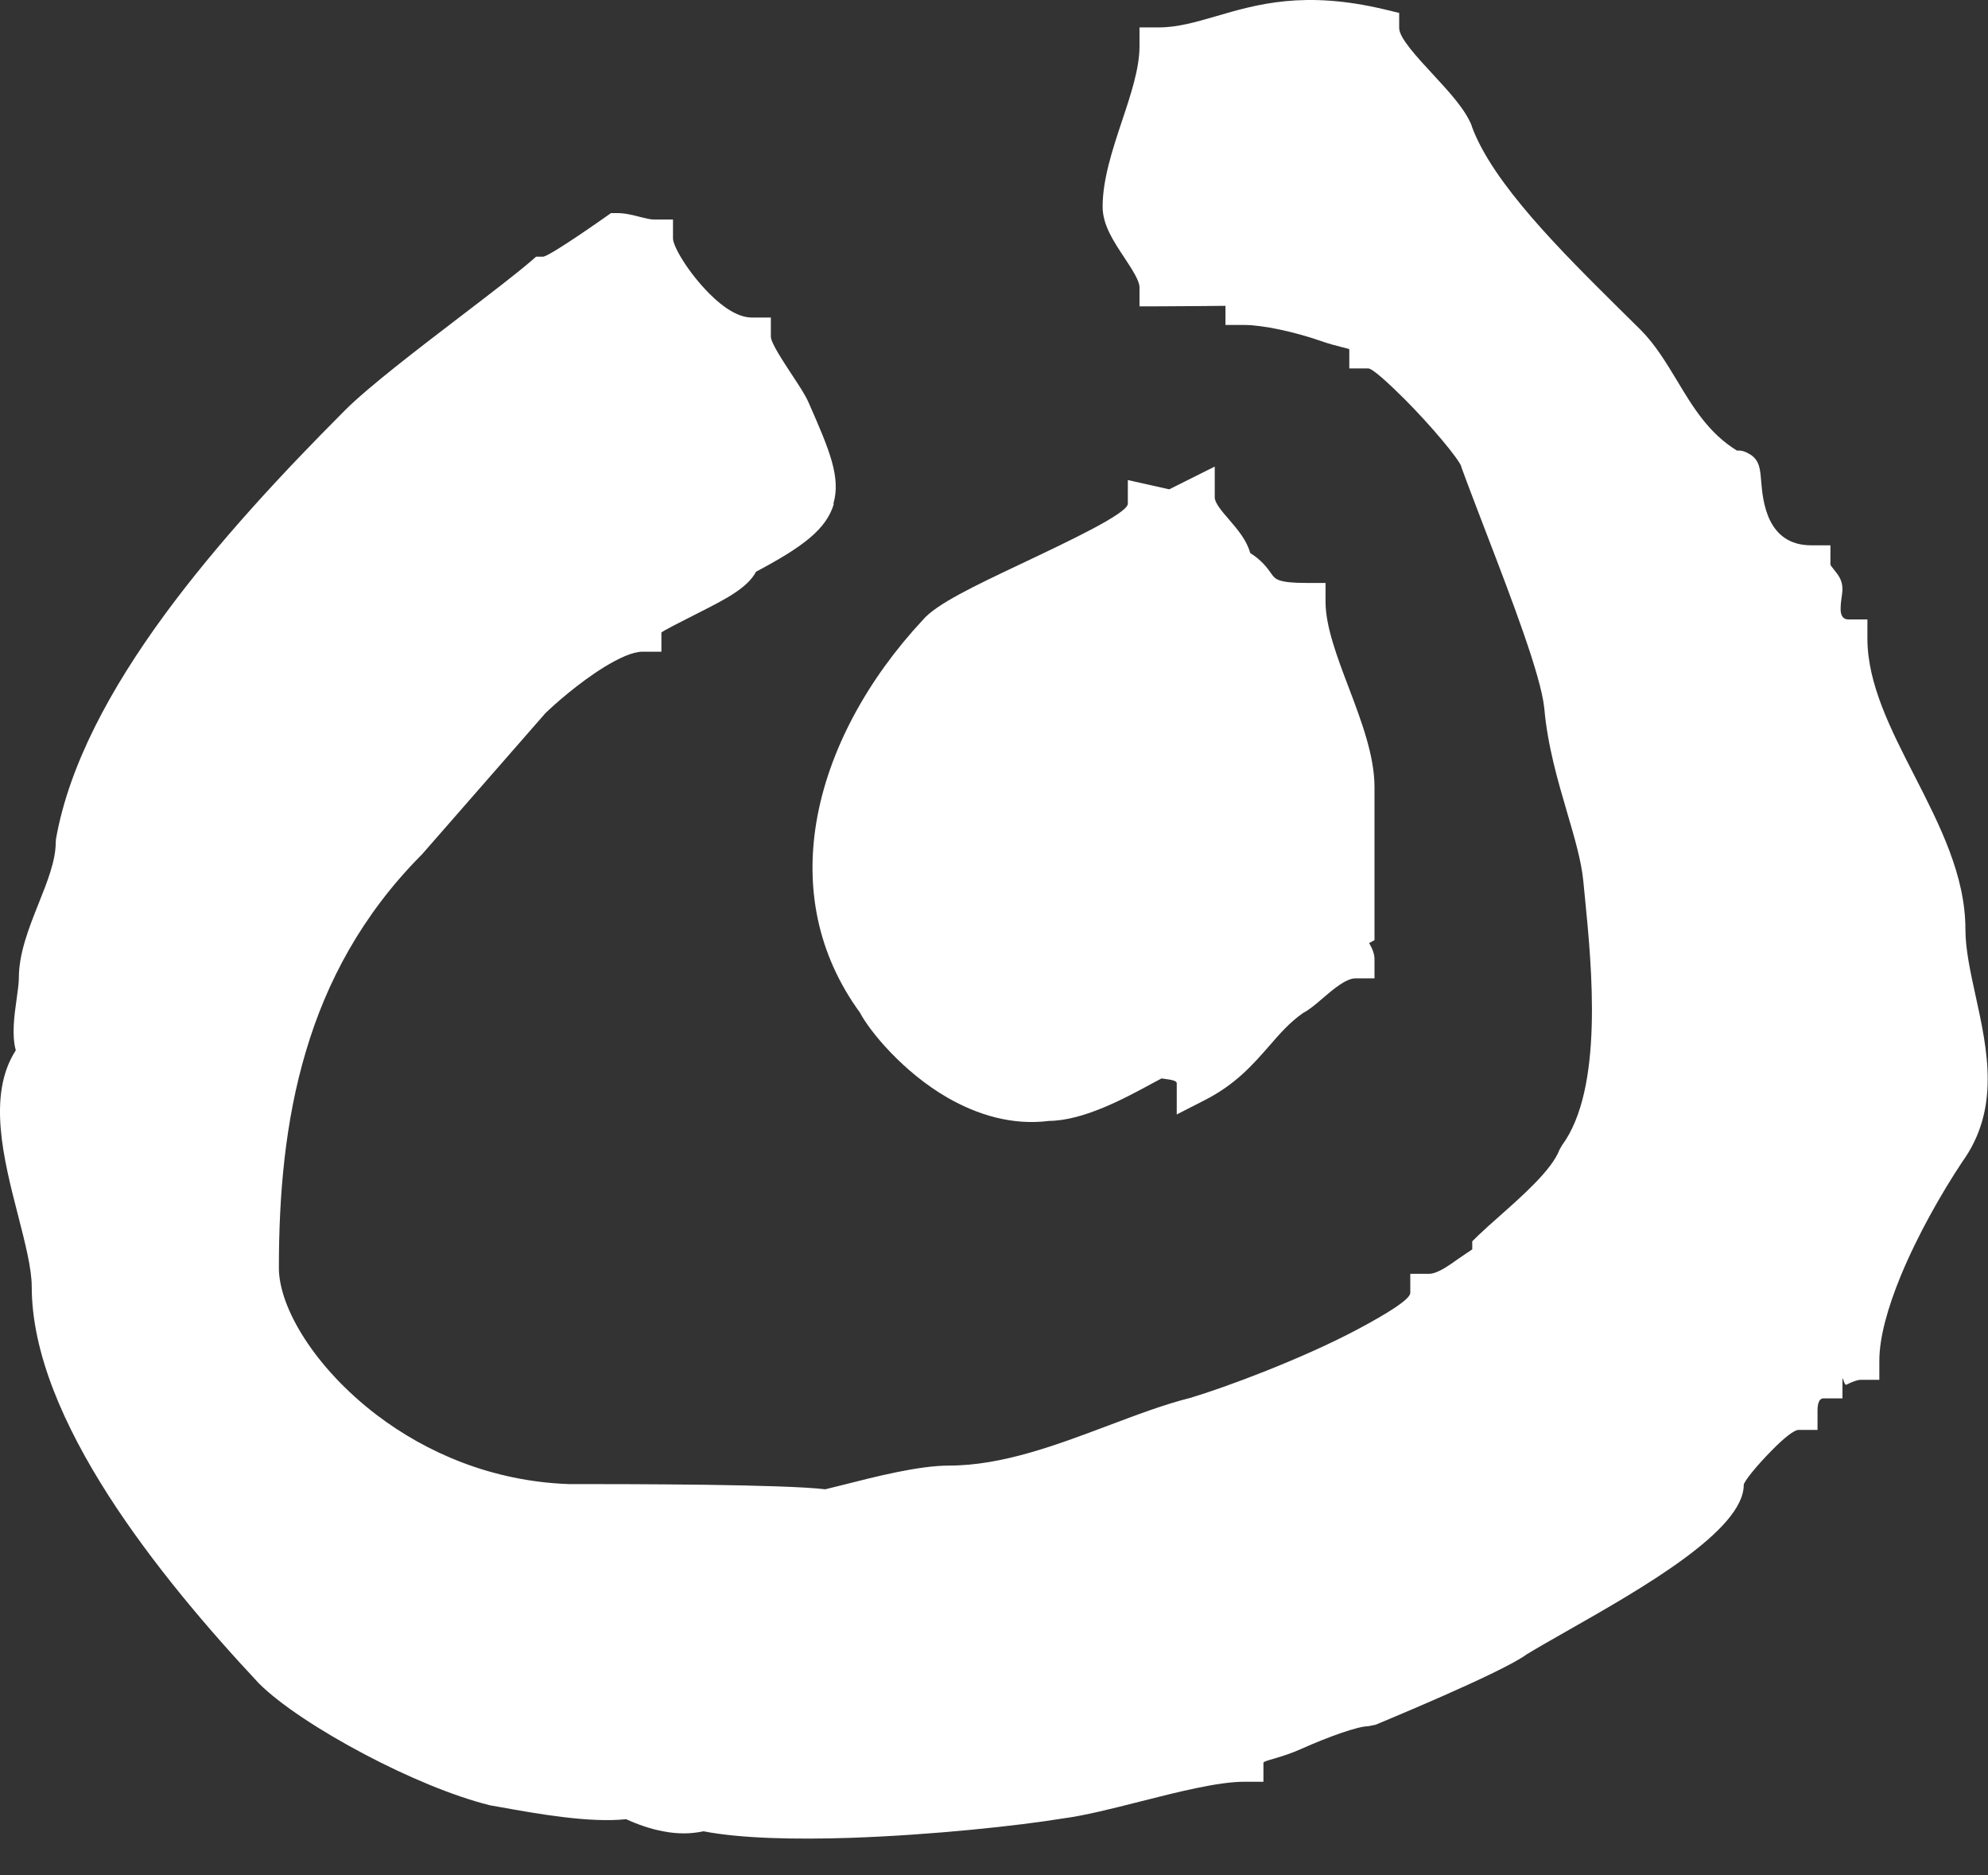 <?xml version="1.0" encoding="UTF-8"?>
<svg xmlns="http://www.w3.org/2000/svg" width="53" height="50" viewBox="0 0 53 50" fill="none">
  <rect x="0" y="0" width="53" height="50" fill="#333333" stroke="none"/>
  <path d="M22.232 13.429C22.034 14.104 21.418 14.574 20.155 15.243C19.931 15.678 19.305 15.993 18.678 16.311C18.159 16.574 17.633 16.84 17.633 16.866V17.375H17.127C16.867 17.375 16.5 17.547 16.124 17.775C15.42 18.206 14.741 18.817 14.537 19.018L11.249 22.78L11.226 22.802C9.655 24.39 8.707 26.168 8.156 28.028C7.597 29.901 7.435 31.868 7.435 33.802C7.435 34.867 8.396 36.467 10.041 37.723C11.359 38.726 13.109 39.492 15.153 39.567C15.913 39.567 17.292 39.567 18.834 39.586C20.171 39.606 21.437 39.638 22.002 39.706C22.138 39.674 22.301 39.632 22.486 39.586C23.3 39.379 24.485 39.074 25.3 39.074C26.718 39.074 28.169 38.525 29.532 38.012C30.292 37.727 31.025 37.447 31.733 37.269C32.703 36.98 34.699 36.23 36.144 35.468C36.974 35.029 37.598 34.64 37.598 34.471V33.961H38.104C38.253 33.961 38.471 33.845 38.682 33.699C38.993 33.478 39.25 33.312 39.25 33.309V33.095L39.406 32.942C39.558 32.796 39.759 32.614 39.977 32.423C40.603 31.868 41.373 31.186 41.574 30.657L41.642 30.537C42.758 29.025 42.437 25.776 42.252 23.909L42.21 23.481C42.158 22.948 41.976 22.332 41.781 21.666C41.532 20.816 41.259 19.888 41.171 18.885C41.084 18.015 40.301 15.973 39.617 14.191C39.367 13.536 39.126 12.912 38.958 12.448V12.435C38.886 12.231 38.169 11.367 37.455 10.65C36.997 10.193 36.588 9.823 36.478 9.823H35.972V9.316C35.972 9.287 35.637 9.242 35.209 9.089C34.521 8.849 33.664 8.664 33.177 8.664H32.671V8.154C32.671 8.154 31.405 8.167 30.886 8.167H30.379V7.661C30.379 7.479 30.175 7.174 29.974 6.866C29.685 6.431 29.396 5.996 29.396 5.512C29.396 4.782 29.655 4 29.915 3.217C30.149 2.52 30.379 1.818 30.379 1.241V0.731H30.886C31.398 0.731 31.882 0.588 32.408 0.436C33.508 0.114 34.774 -0.259 36.913 0.251L37.302 0.345V0.747C37.302 1.01 37.767 1.513 38.218 2C38.643 2.461 39.062 2.912 39.237 3.354V3.367C39.792 4.882 41.622 6.697 43.151 8.213L43.729 8.784C44.135 9.19 44.42 9.67 44.719 10.163C45.124 10.838 45.553 11.553 46.309 12.014C46.42 12.001 46.54 12.039 46.666 12.121H46.669C46.906 12.28 46.926 12.497 46.952 12.822C46.997 13.351 47.098 14.539 48.292 14.539H48.799V15.048C48.799 15.071 48.847 15.129 48.886 15.178C49.013 15.334 49.12 15.467 49.12 15.714C49.12 15.769 49.11 15.831 49.1 15.908C49.087 15.993 49.071 16.113 49.071 16.239C49.071 16.366 49.107 16.515 49.279 16.515H49.785V17.025C49.785 18.229 50.408 19.45 51.035 20.673C51.717 22.007 52.398 23.341 52.398 24.779C52.398 25.308 52.531 25.918 52.668 26.542C52.989 28.009 53.33 29.567 52.31 30.982C51.765 31.803 51.123 32.926 50.668 34.03C50.334 34.847 50.103 35.646 50.103 36.282V36.788H49.597C49.519 36.788 49.363 36.847 49.224 36.918C49.165 36.947 49.12 36.649 49.12 36.776V37.282H48.614C48.455 37.282 48.455 37.545 48.455 37.613V38.123H47.948C47.825 38.123 47.546 38.356 47.26 38.645C46.848 39.057 46.488 39.502 46.488 39.59C46.488 40.803 43.758 42.358 41.804 43.468C41.373 43.715 40.98 43.936 40.704 44.105C40.045 44.598 36.682 45.977 36.673 45.984L36.478 46.023C36.202 46.023 35.413 46.305 34.703 46.623C34.157 46.87 33.683 46.938 33.683 46.996V47.503H33.177C32.473 47.503 31.402 47.776 30.379 48.035C29.639 48.223 28.922 48.405 28.331 48.483C27.159 48.675 24.845 48.925 22.667 48.999C21.174 49.048 19.74 49.015 18.753 48.824C18.396 48.902 18.036 48.895 17.675 48.824C17.344 48.762 17.017 48.649 16.692 48.502C15.712 48.606 14.319 48.356 13.346 48.181L13.089 48.136L13.053 48.129C12.07 47.883 10.85 47.367 9.74 46.782C8.542 46.153 7.455 45.435 6.909 44.887L6.896 44.874C5.562 43.449 4.063 41.696 2.894 39.875C1.7 38.012 0.846 36.068 0.846 34.306C0.846 33.822 0.671 33.144 0.486 32.42C0.093 30.897 -0.345 29.19 0.421 28.002C0.308 27.593 0.382 27.067 0.447 26.607C0.476 26.399 0.502 26.21 0.502 26.087C0.502 25.412 0.768 24.747 1.031 24.084C1.259 23.517 1.486 22.945 1.486 22.458L1.492 22.371C1.84 20.397 2.946 18.359 4.384 16.395C5.806 14.457 7.546 12.594 9.194 10.942C9.811 10.322 11.139 9.306 12.323 8.401C13.07 7.83 13.758 7.304 14.151 6.966L14.293 6.843H14.478C14.644 6.843 16.153 5.778 16.156 5.775L16.29 5.681H16.448C16.666 5.681 16.867 5.733 17.069 5.785C17.198 5.817 17.331 5.853 17.435 5.853H17.942V6.359C17.942 6.567 18.347 7.265 18.919 7.836C19.276 8.193 19.678 8.466 20.045 8.466H20.551V8.975C20.551 9.138 20.866 9.615 21.132 10.021C21.314 10.296 21.479 10.546 21.564 10.748C22.116 12.004 22.424 12.727 22.216 13.438" fill="white"></path>
  <path d="M32.762 13.847C32.999 14.123 33.236 14.399 33.33 14.743C33.641 14.941 33.781 15.136 33.901 15.305C33.998 15.441 34.073 15.542 34.832 15.542H35.339V16.048C35.339 16.697 35.647 17.518 35.959 18.336C36.303 19.245 36.644 20.154 36.644 20.985V25.065L36.501 25.143C36.579 25.279 36.644 25.419 36.644 25.578V26.084H36.137C35.881 26.084 35.53 26.386 35.254 26.623C35.069 26.782 34.907 26.921 34.742 27.006C34.388 27.252 34.118 27.561 33.843 27.879C33.398 28.388 32.94 28.914 32.109 29.336L31.372 29.713V28.885C31.372 28.794 31.171 28.784 30.967 28.752L30.723 28.882C29.983 29.284 28.893 29.875 27.968 29.885C26.974 30.011 26.046 29.716 25.261 29.265C24.066 28.577 23.18 27.483 22.927 26.999C21.781 25.425 21.476 23.669 21.762 21.936C22.083 19.991 23.151 18.086 24.599 16.532C24.953 16.106 26.011 15.607 27.147 15.068C28.539 14.409 30.068 13.685 30.068 13.429V12.799L31.171 13.046L32.385 12.439V13.26C32.385 13.409 32.573 13.63 32.762 13.847Z" fill="white"></path>
</svg>
